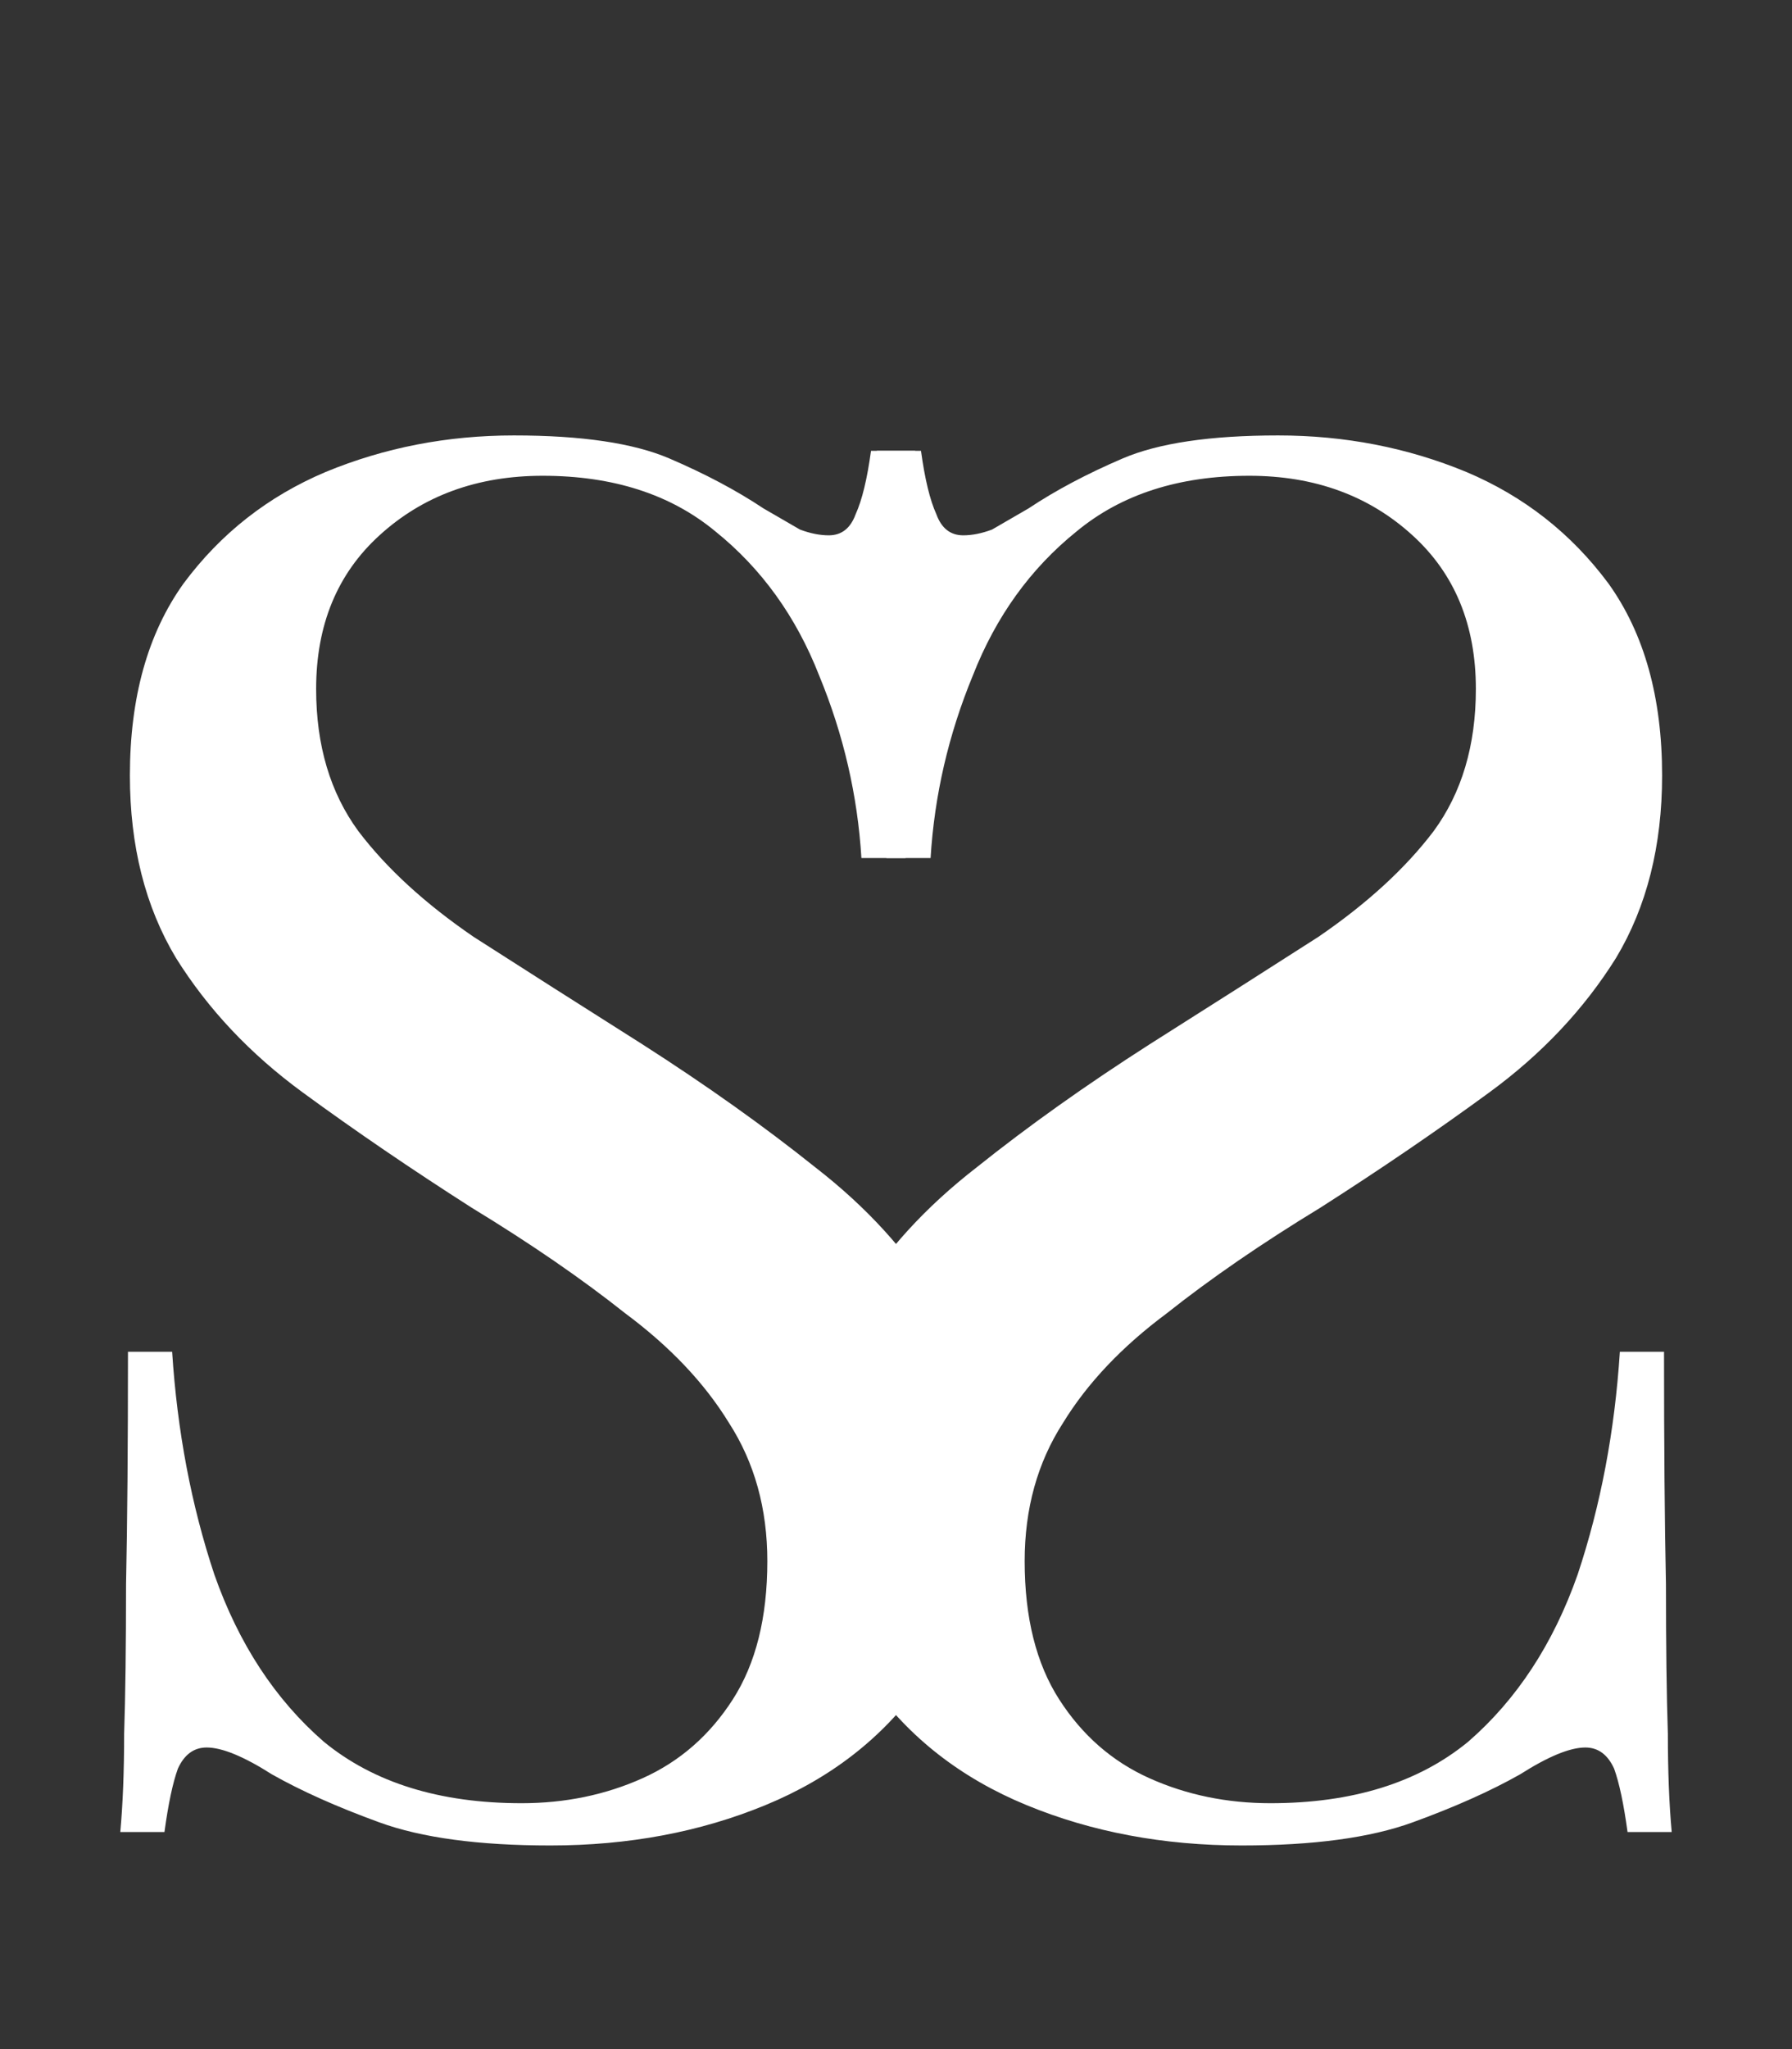 <?xml version="1.0" encoding="UTF-8"?> <svg xmlns="http://www.w3.org/2000/svg" width="70" height="80" viewBox="0 0 70 80" fill="none"><rect x="0" y="0" width="70" height="80" fill="#333333" stroke="none"/> <path d="M20.074 17C22.724 17 24.749 17.3 26.149 17.9C27.549 18.5 28.774 19.15 29.824 19.85C30.424 20.2 30.899 20.475 31.249 20.675C31.649 20.825 32.024 20.9 32.374 20.9C32.874 20.9 33.224 20.625 33.424 20.075C33.674 19.525 33.874 18.7 34.024 17.6H35.749C35.699 18.5 35.624 19.575 35.524 20.825C35.474 22.025 35.424 23.625 35.374 25.625C35.374 27.625 35.374 30.25 35.374 33.5H33.649C33.499 31.05 32.949 28.675 31.999 26.375C31.099 24.075 29.749 22.2 27.949 20.75C26.199 19.3 23.949 18.575 21.199 18.575C18.649 18.575 16.524 19.35 14.824 20.9C13.174 22.4 12.349 24.4 12.349 26.9C12.349 29.1 12.899 30.95 13.999 32.45C15.099 33.9 16.599 35.275 18.499 36.575C20.449 37.825 22.649 39.225 25.099 40.775C27.599 42.375 29.849 43.975 31.849 45.575C33.849 47.125 35.424 48.85 36.574 50.75C37.724 52.65 38.299 54.95 38.299 57.65C38.299 60.9 37.524 63.6 35.974 65.75C34.474 67.85 32.449 69.425 29.899 70.475C27.349 71.525 24.549 72.05 21.499 72.05C18.699 72.05 16.474 71.75 14.824 71.15C13.174 70.55 11.774 69.925 10.624 69.275C9.524 68.575 8.674 68.225 8.074 68.225C7.574 68.225 7.199 68.5 6.949 69.05C6.749 69.6 6.574 70.425 6.424 71.525H4.699C4.799 70.425 4.849 69.15 4.849 67.7C4.899 66.2 4.924 64.25 4.924 61.85C4.974 59.45 4.999 56.425 4.999 52.775H6.724C6.924 55.875 7.474 58.775 8.374 61.475C9.324 64.175 10.749 66.35 12.649 68C14.599 69.6 17.174 70.4 20.374 70.4C22.074 70.4 23.649 70.075 25.099 69.425C26.549 68.775 27.724 67.75 28.624 66.35C29.524 64.95 29.974 63.15 29.974 60.95C29.974 58.9 29.474 57.1 28.474 55.55C27.524 54 26.174 52.575 24.424 51.275C22.724 49.925 20.724 48.55 18.424 47.15C16.074 45.65 13.874 44.15 11.824 42.65C9.774 41.15 8.124 39.4 6.874 37.4C5.674 35.4 5.074 33.025 5.074 30.275C5.074 27.225 5.774 24.725 7.174 22.775C8.624 20.825 10.474 19.375 12.724 18.425C15.024 17.475 17.474 17 20.074 17Z" fill="white"></path> <path d="M49.926 17C47.276 17 45.251 17.3 43.851 17.9C42.451 18.5 41.226 19.15 40.176 19.85C39.576 20.2 39.101 20.475 38.751 20.675C38.351 20.825 37.976 20.9 37.626 20.9C37.126 20.9 36.776 20.625 36.576 20.075C36.326 19.525 36.126 18.7 35.976 17.6H34.251C34.301 18.5 34.376 19.575 34.476 20.825C34.526 22.025 34.576 23.625 34.626 25.625C34.626 27.625 34.626 30.25 34.626 33.5H36.351C36.501 31.05 37.051 28.675 38.001 26.375C38.901 24.075 40.251 22.2 42.051 20.75C43.801 19.3 46.051 18.575 48.801 18.575C51.351 18.575 53.476 19.35 55.176 20.9C56.826 22.4 57.651 24.4 57.651 26.9C57.651 29.1 57.101 30.95 56.001 32.45C54.901 33.9 53.401 35.275 51.501 36.575C49.551 37.825 47.351 39.225 44.901 40.775C42.401 42.375 40.151 43.975 38.151 45.575C36.151 47.125 34.576 48.85 33.426 50.75C32.276 52.65 31.701 54.95 31.701 57.65C31.701 60.9 32.476 63.6 34.026 65.75C35.526 67.85 37.551 69.425 40.101 70.475C42.651 71.525 45.451 72.05 48.501 72.05C51.301 72.05 53.526 71.75 55.176 71.15C56.826 70.55 58.226 69.925 59.376 69.275C60.476 68.575 61.326 68.225 61.926 68.225C62.426 68.225 62.801 68.5 63.051 69.05C63.251 69.6 63.426 70.425 63.576 71.525H65.301C65.201 70.425 65.151 69.15 65.151 67.7C65.101 66.2 65.076 64.25 65.076 61.85C65.026 59.45 65.001 56.425 65.001 52.775H63.276C63.076 55.875 62.526 58.775 61.626 61.475C60.676 64.175 59.251 66.35 57.351 68C55.401 69.6 52.826 70.4 49.626 70.4C47.926 70.4 46.351 70.075 44.901 69.425C43.451 68.775 42.276 67.75 41.376 66.35C40.476 64.95 40.026 63.15 40.026 60.95C40.026 58.9 40.526 57.1 41.526 55.55C42.476 54 43.826 52.575 45.576 51.275C47.276 49.925 49.276 48.55 51.576 47.15C53.926 45.65 56.126 44.15 58.176 42.65C60.226 41.15 61.876 39.4 63.126 37.4C64.326 35.4 64.926 33.025 64.926 30.275C64.926 27.225 64.226 24.725 62.826 22.775C61.376 20.825 59.526 19.375 57.276 18.425C54.976 17.475 52.526 17 49.926 17Z" fill="white"></path> </svg> 